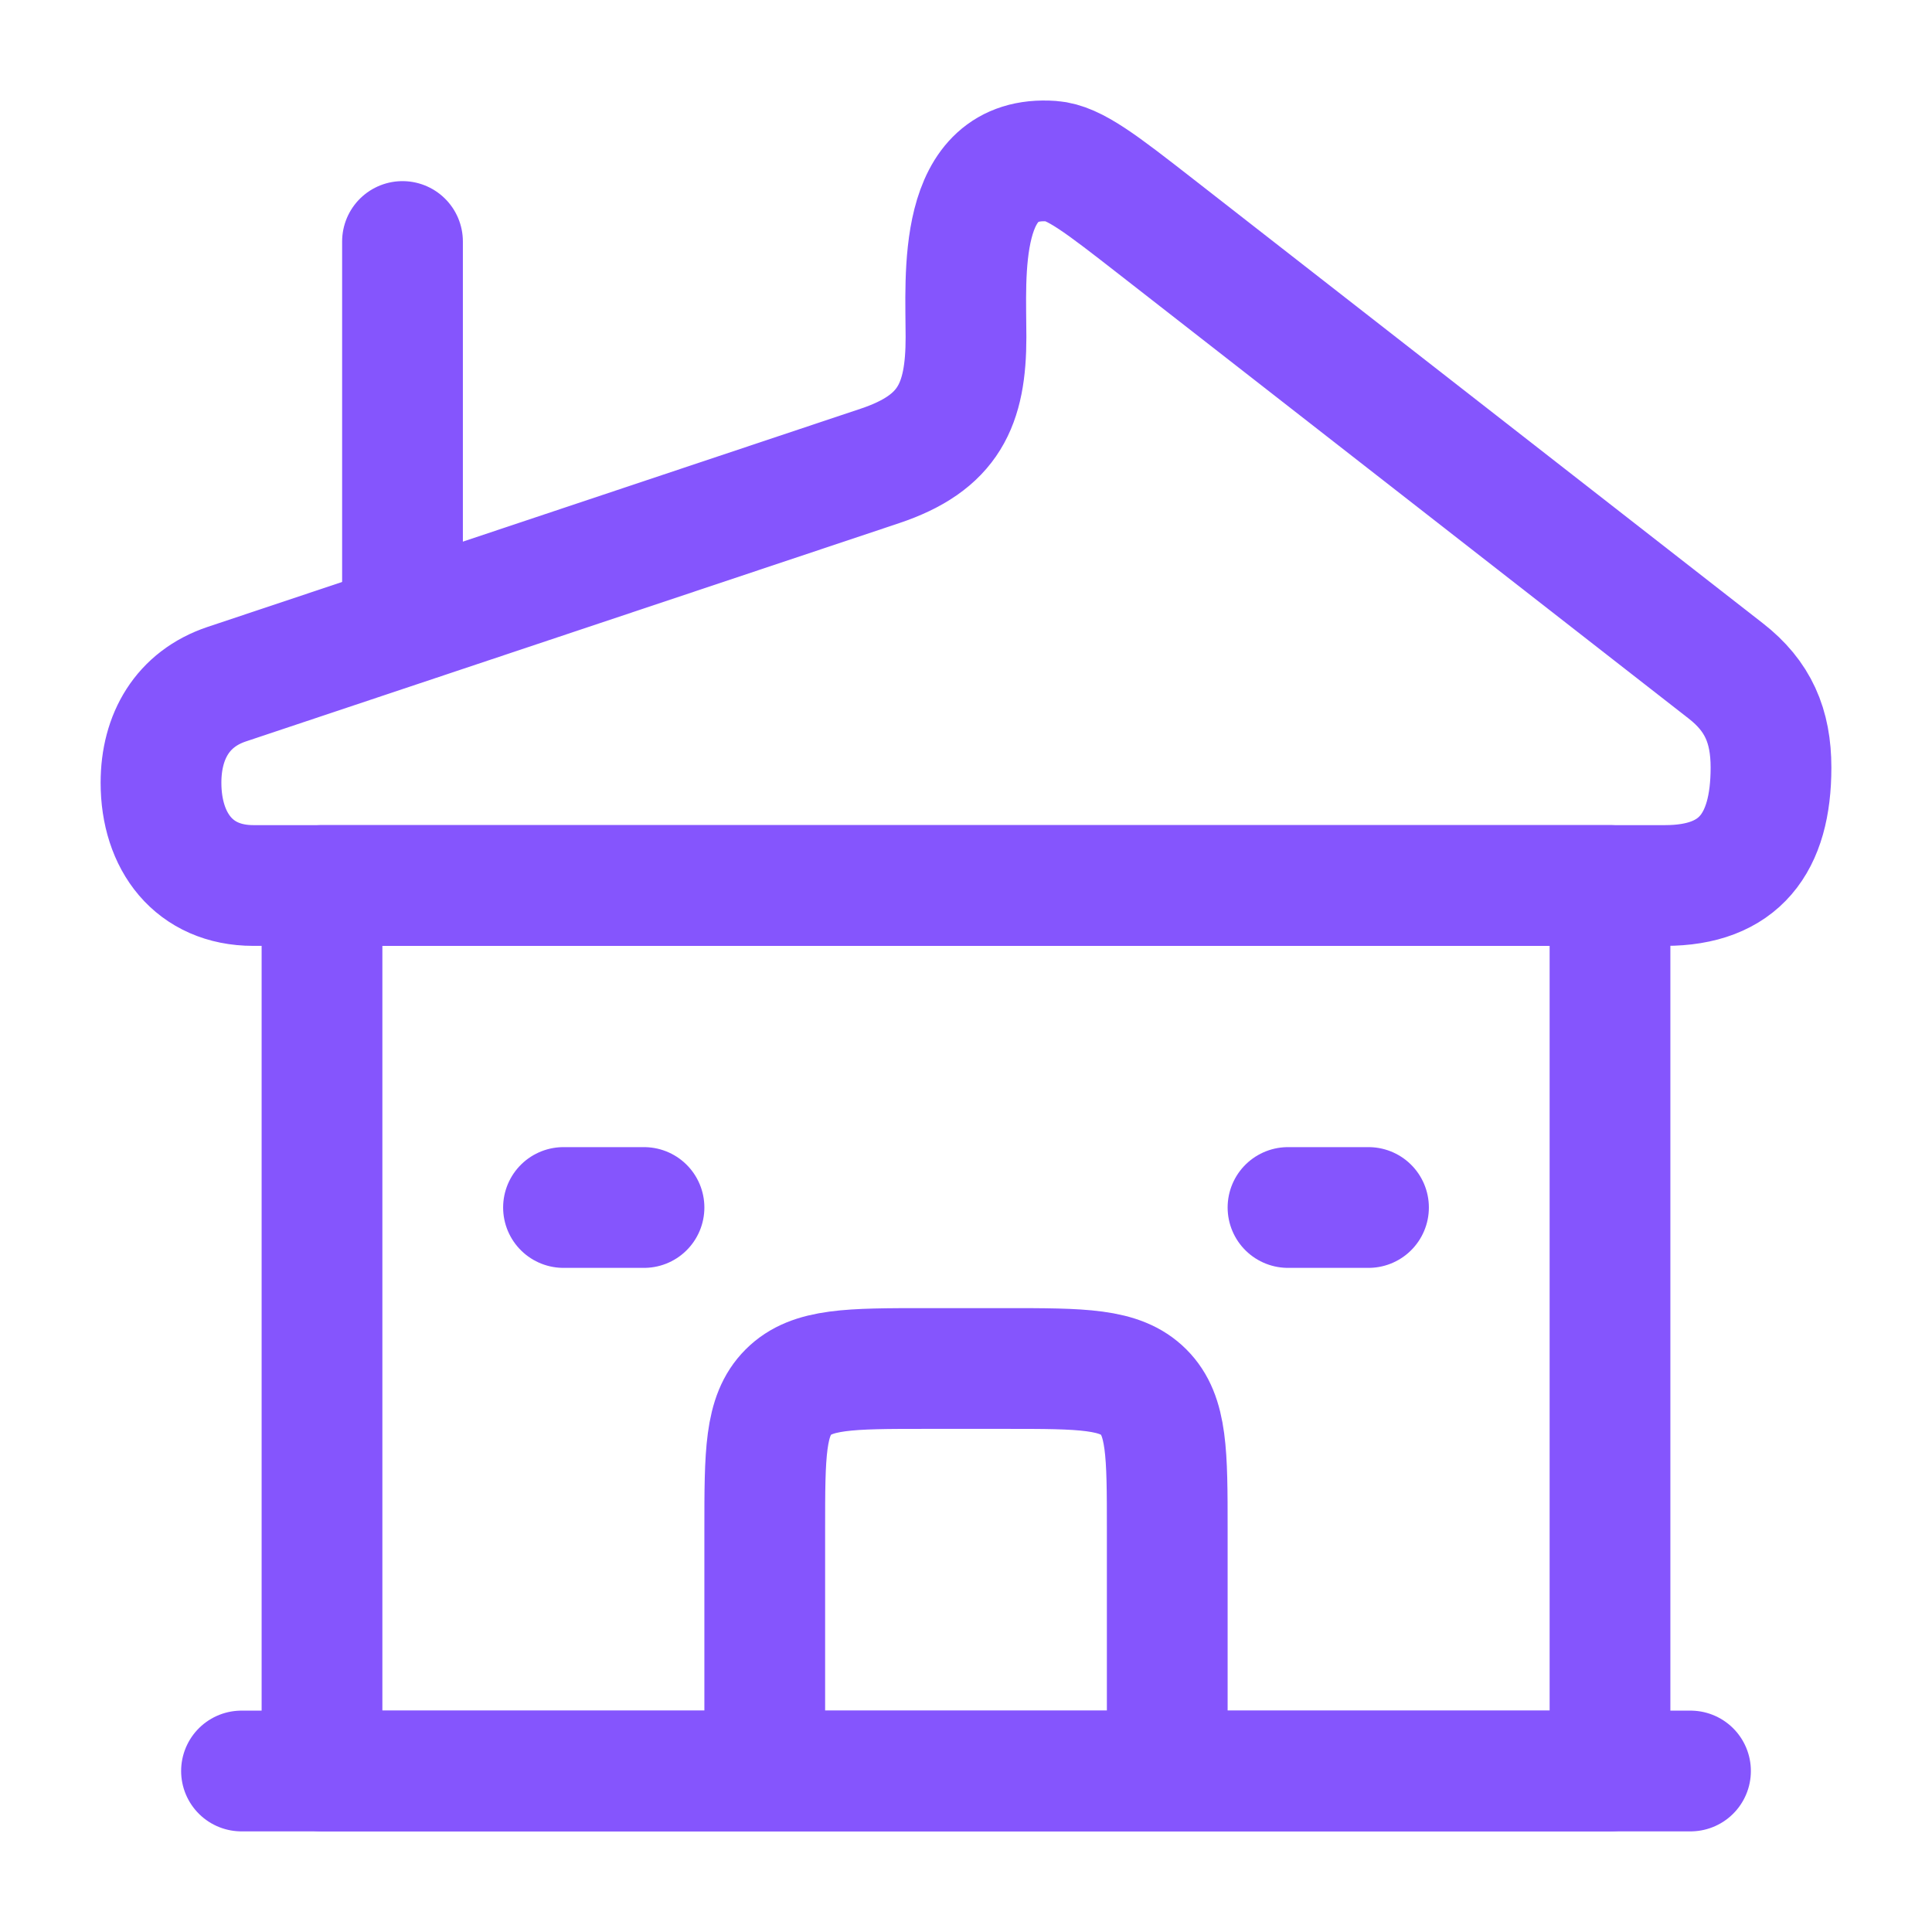 <svg width="24" height="24" viewBox="0 0 24 24" fill="none" xmlns="http://www.w3.org/2000/svg">
<path d="M4 11H20V22H4V11Z" stroke="#8555fd" stroke-width="1.5" stroke-linejoin="round"/>
<path d="M14.5 22V19C14.5 18.057 14.5 17.586 14.207 17.293C13.914 17 13.443 17 12.5 17H11.5C10.557 17 10.086 17 9.793 17.293C9.5 17.586 9.5 18.057 9.5 19V22" stroke="#8555fd" stroke-width="1.5" stroke-linejoin="round"/>
<path d="M2 9.723C2 9.145 2.27 8.682 2.817 8.499L10.93 5.788C11.789 5.501 12 5.026 12 4.186C12 3.429 11.876 1.917 13.064 2.002C13.344 2.022 13.683 2.287 14.362 2.816L21.439 8.335C21.838 8.646 22 9.017 22 9.535C22 10.478 21.604 11 20.685 11H3.147C2.41 11 2 10.455 2 9.723Z" stroke="#8555fd" stroke-width="1.5" stroke-linejoin="round"/>
<path d="M3 22H21" stroke="#8555fd" stroke-width="1.5" stroke-linecap="round" stroke-linejoin="round"/>
<path d="M7 15H8" stroke="#8555fd" stroke-width="1.5" stroke-linecap="round"/>
<path d="M17 15L16 15" stroke="#8555fd" stroke-width="1.5" stroke-linecap="round"/>
<path d="M5 7.5L5 3" stroke="#8555fd" stroke-width="1.5" stroke-linecap="round" stroke-linejoin="round"/>
</svg>
